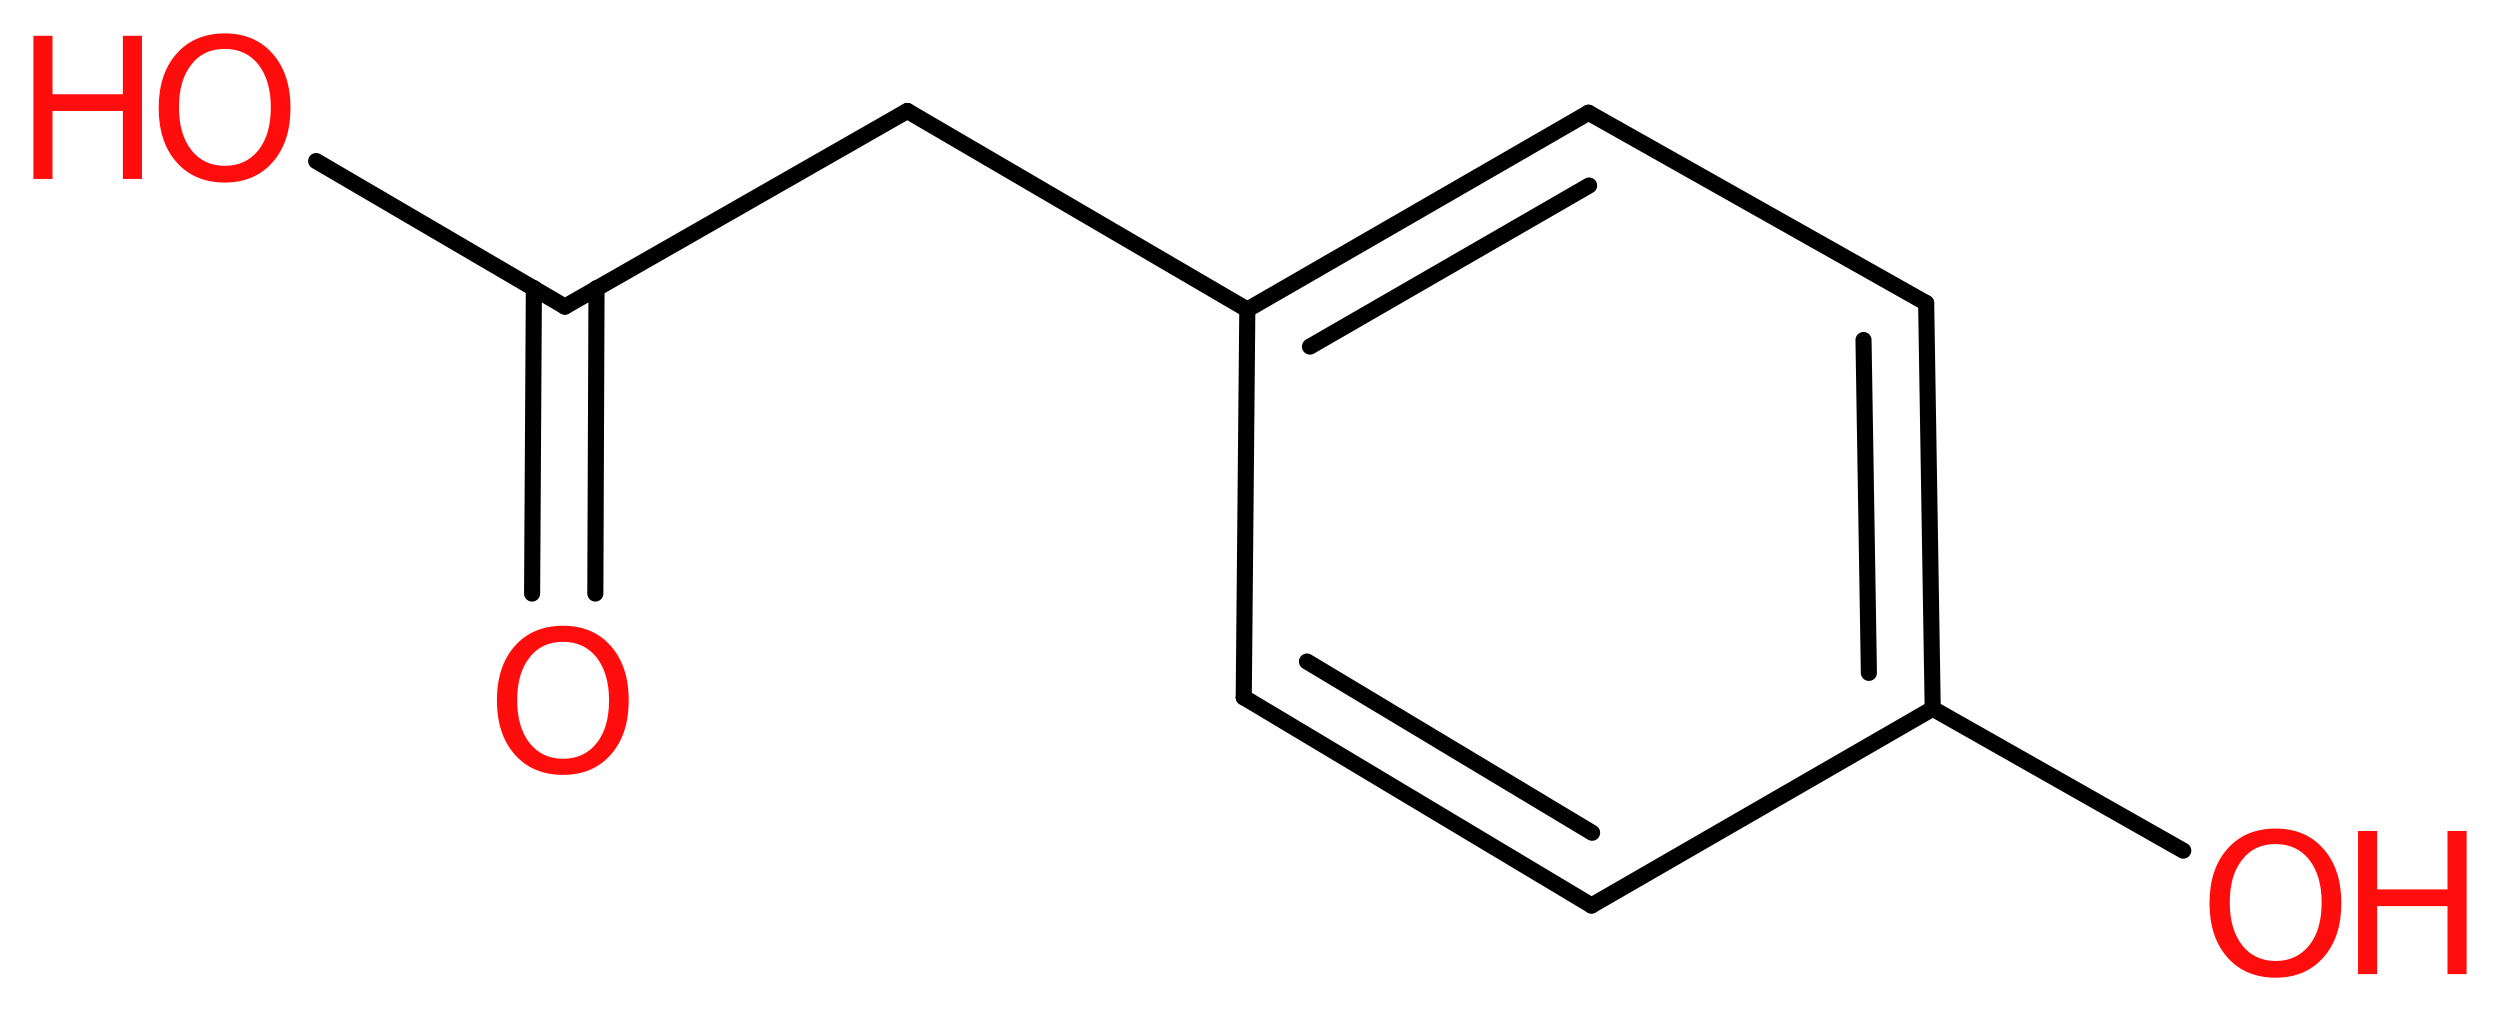 <?xml version='1.0' encoding='UTF-8'?>
<!DOCTYPE svg PUBLIC "-//W3C//DTD SVG 1.1//EN" "http://www.w3.org/Graphics/SVG/1.1/DTD/svg11.dtd">
<svg version='1.2' xmlns='http://www.w3.org/2000/svg' xmlns:xlink='http://www.w3.org/1999/xlink' width='41.91mm' height='16.94mm' viewBox='0 0 41.91 16.94'>
  <desc>Generated by the Chemistry Development Kit (http://github.com/cdk)</desc>
  <g stroke-linecap='round' stroke-linejoin='round' stroke='#000000' stroke-width='.27' fill='#FF0D0D'>
    <rect x='.0' y='.0' width='42.0' height='17.0' fill='#FFFFFF' stroke='none'/>
    <g id='mol1' class='mol'>
      <g id='mol1bnd1' class='bond'>
        <line x1='8.92' y1='9.95' x2='8.95' y2='4.83'/>
        <line x1='9.98' y1='9.95' x2='10.0' y2='4.83'/>
      </g>
      <line id='mol1bnd2' class='bond' x1='9.47' y1='5.14' x2='5.3' y2='2.7'/>
      <line id='mol1bnd3' class='bond' x1='9.47' y1='5.14' x2='15.21' y2='1.86'/>
      <line id='mol1bnd4' class='bond' x1='15.21' y1='1.86' x2='20.91' y2='5.19'/>
      <g id='mol1bnd5' class='bond'>
        <line x1='26.63' y1='1.89' x2='20.91' y2='5.19'/>
        <line x1='26.64' y1='3.11' x2='21.96' y2='5.81'/>
      </g>
      <line id='mol1bnd6' class='bond' x1='26.63' y1='1.89' x2='32.29' y2='5.08'/>
      <g id='mol1bnd7' class='bond'>
        <line x1='32.4' y1='11.88' x2='32.29' y2='5.08'/>
        <line x1='31.33' y1='11.28' x2='31.24' y2='5.7'/>
      </g>
      <line id='mol1bnd8' class='bond' x1='32.4' y1='11.88' x2='36.6' y2='14.26'/>
      <line id='mol1bnd9' class='bond' x1='32.4' y1='11.88' x2='26.68' y2='15.18'/>
      <g id='mol1bnd10' class='bond'>
        <line x1='20.85' y1='11.69' x2='26.68' y2='15.18'/>
        <line x1='21.91' y1='11.09' x2='26.69' y2='13.96'/>
      </g>
      <line id='mol1bnd11' class='bond' x1='20.91' y1='5.19' x2='20.85' y2='11.69'/>
      <path id='mol1atm1' class='atom' d='M9.44 10.76q-.36 .0 -.56 .26q-.21 .26 -.21 .72q.0 .45 .21 .72q.21 .26 .56 .26q.35 .0 .56 -.26q.21 -.26 .21 -.72q.0 -.45 -.21 -.72q-.21 -.26 -.56 -.26zM9.44 10.49q.5 .0 .8 .34q.3 .34 .3 .91q.0 .57 -.3 .91q-.3 .34 -.8 .34q-.51 .0 -.81 -.34q-.3 -.34 -.3 -.91q.0 -.57 .3 -.91q.3 -.34 .81 -.34z' stroke='none'/>
      <g id='mol1atm3' class='atom'>
        <path d='M3.77 .82q-.36 .0 -.56 .26q-.21 .26 -.21 .72q.0 .45 .21 .72q.21 .26 .56 .26q.35 .0 .56 -.26q.21 -.26 .21 -.72q.0 -.45 -.21 -.72q-.21 -.26 -.56 -.26zM3.77 .56q.5 .0 .8 .34q.3 .34 .3 .91q.0 .57 -.3 .91q-.3 .34 -.8 .34q-.51 .0 -.81 -.34q-.3 -.34 -.3 -.91q.0 -.57 .3 -.91q.3 -.34 .81 -.34z' stroke='none'/>
        <path d='M.56 .6h.32v.98h1.18v-.98h.32v2.4h-.32v-1.14h-1.18v1.14h-.32v-2.4z' stroke='none'/>
      </g>
      <g id='mol1atm9' class='atom'>
        <path d='M38.15 14.15q-.36 .0 -.56 .26q-.21 .26 -.21 .72q.0 .45 .21 .72q.21 .26 .56 .26q.35 .0 .56 -.26q.21 -.26 .21 -.72q.0 -.45 -.21 -.72q-.21 -.26 -.56 -.26zM38.15 13.89q.5 .0 .8 .34q.3 .34 .3 .91q.0 .57 -.3 .91q-.3 .34 -.8 .34q-.51 .0 -.81 -.34q-.3 -.34 -.3 -.91q.0 -.57 .3 -.91q.3 -.34 .81 -.34z' stroke='none'/>
        <path d='M39.53 13.93h.32v.98h1.18v-.98h.32v2.4h-.32v-1.14h-1.18v1.14h-.32v-2.4z' stroke='none'/>
      </g>
    </g>
  </g>
</svg>
